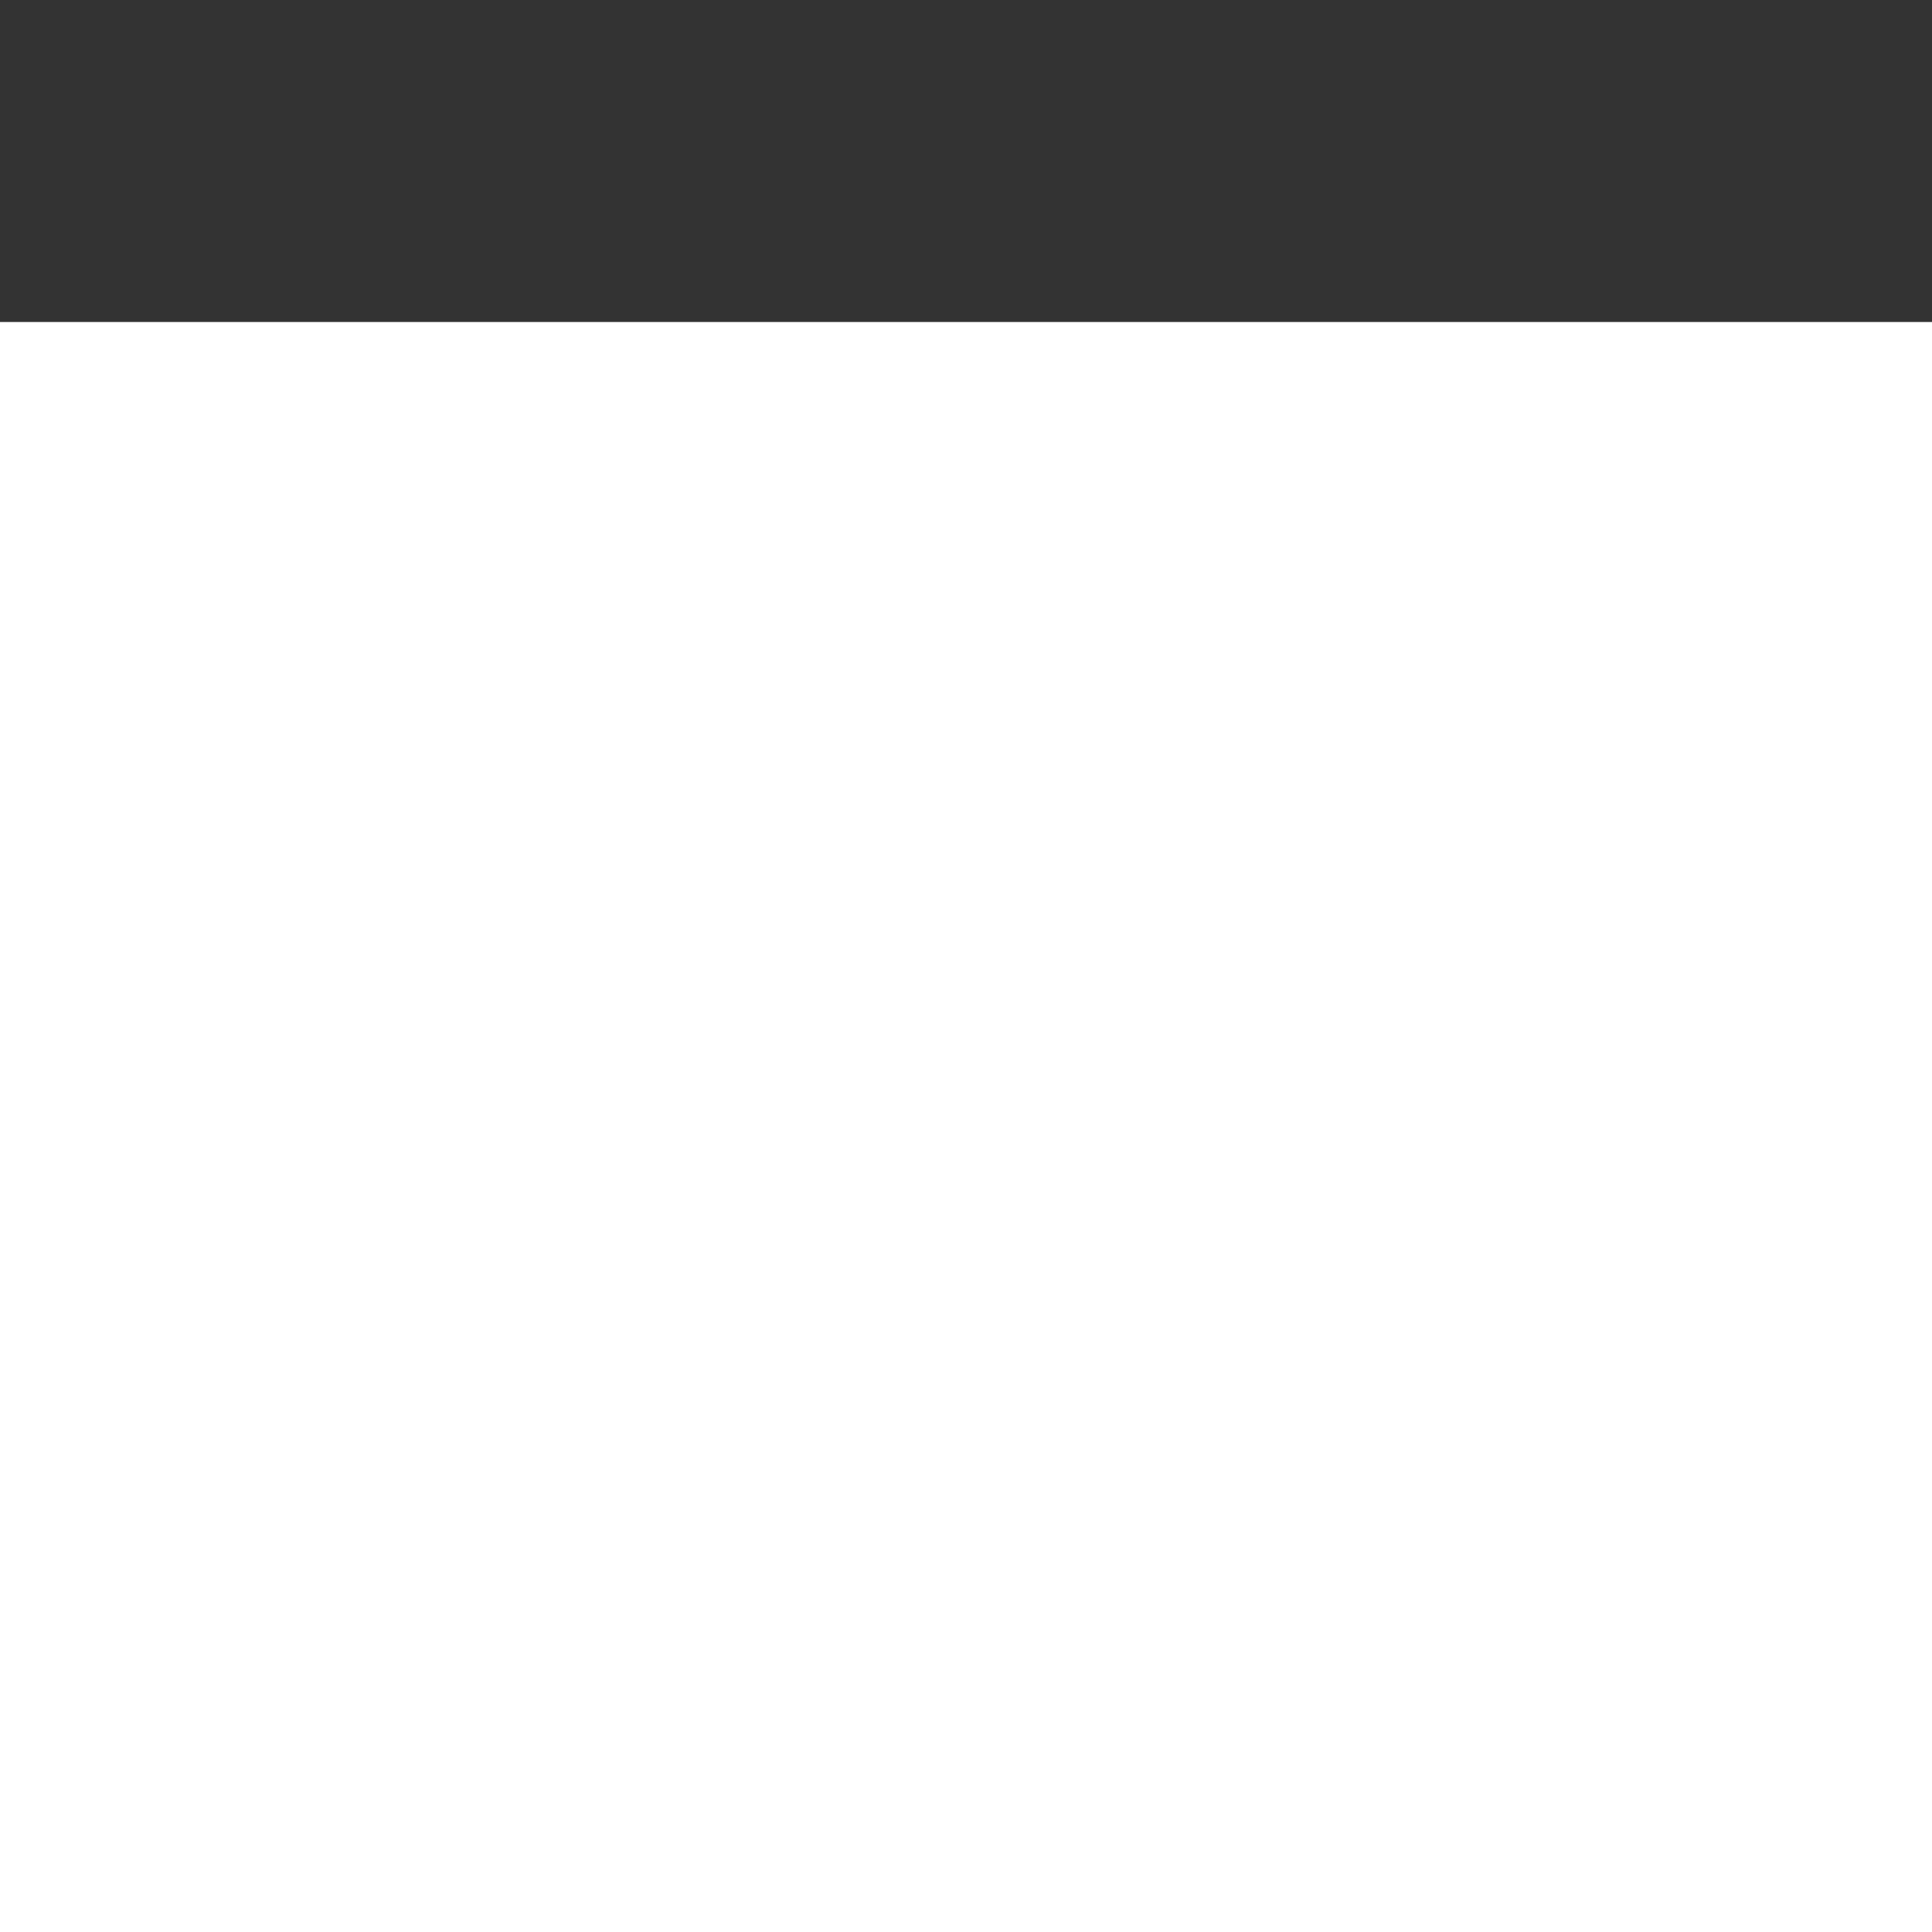 <svg viewBox="0 0 24 24" width="40px" height="40px" data-ux="UtilitiesMenuIcon" data-aid="SEARCH_ICON_RENDERED" data-typography="NavAlpha" xmlns="http://www.w3.org/2000/svg" transform="matrix(1, 0, 0, 1, 0, -20)" style="opacity: 1; visibility: visible; display: block; transform: translate(-50%, -50%) matrix(1, 0, 0, 1, 0, -20) translate(50%, 50%); transform-origin: center center;" transform-origin="20px 20px" display="block" data-level="179" tenwebX_tlevel="19" xmlns:xlink="http://www.w3.org/1999/xlink"><rect x="0" y="0" width="24" height="24" fill="#333333" stroke="none"/><path fill-rule="evenodd" d="M19.504 18.461a.76.76 0 0 1 0 1.038.652.652 0 0 1-.956 0L15.2 15.993a6.142 6.142 0 0 1-3.83 1.353C7.858 17.346 5 14.353 5 10.673 5 6.994 7.858 4 11.371 4c3.513 0 6.371 2.994 6.371 6.673a6.82 6.82 0 0 1-1.536 4.333l3.298 3.455zM6.377 10.673c0 2.884 2.24 5.231 4.994 5.231 2.754 0 4.994-2.347 4.994-5.231s-2.24-5.23-4.994-5.23c-2.754 0-4.994 2.346-4.994 5.23z" data-level="180" style="opacity:1;stroke-width:1px;stroke-linecap:butt;stroke-linejoin:miter;transform-origin:0px 0px;display:inline;" fill="rgb(247, 247, 247)"></path></svg>